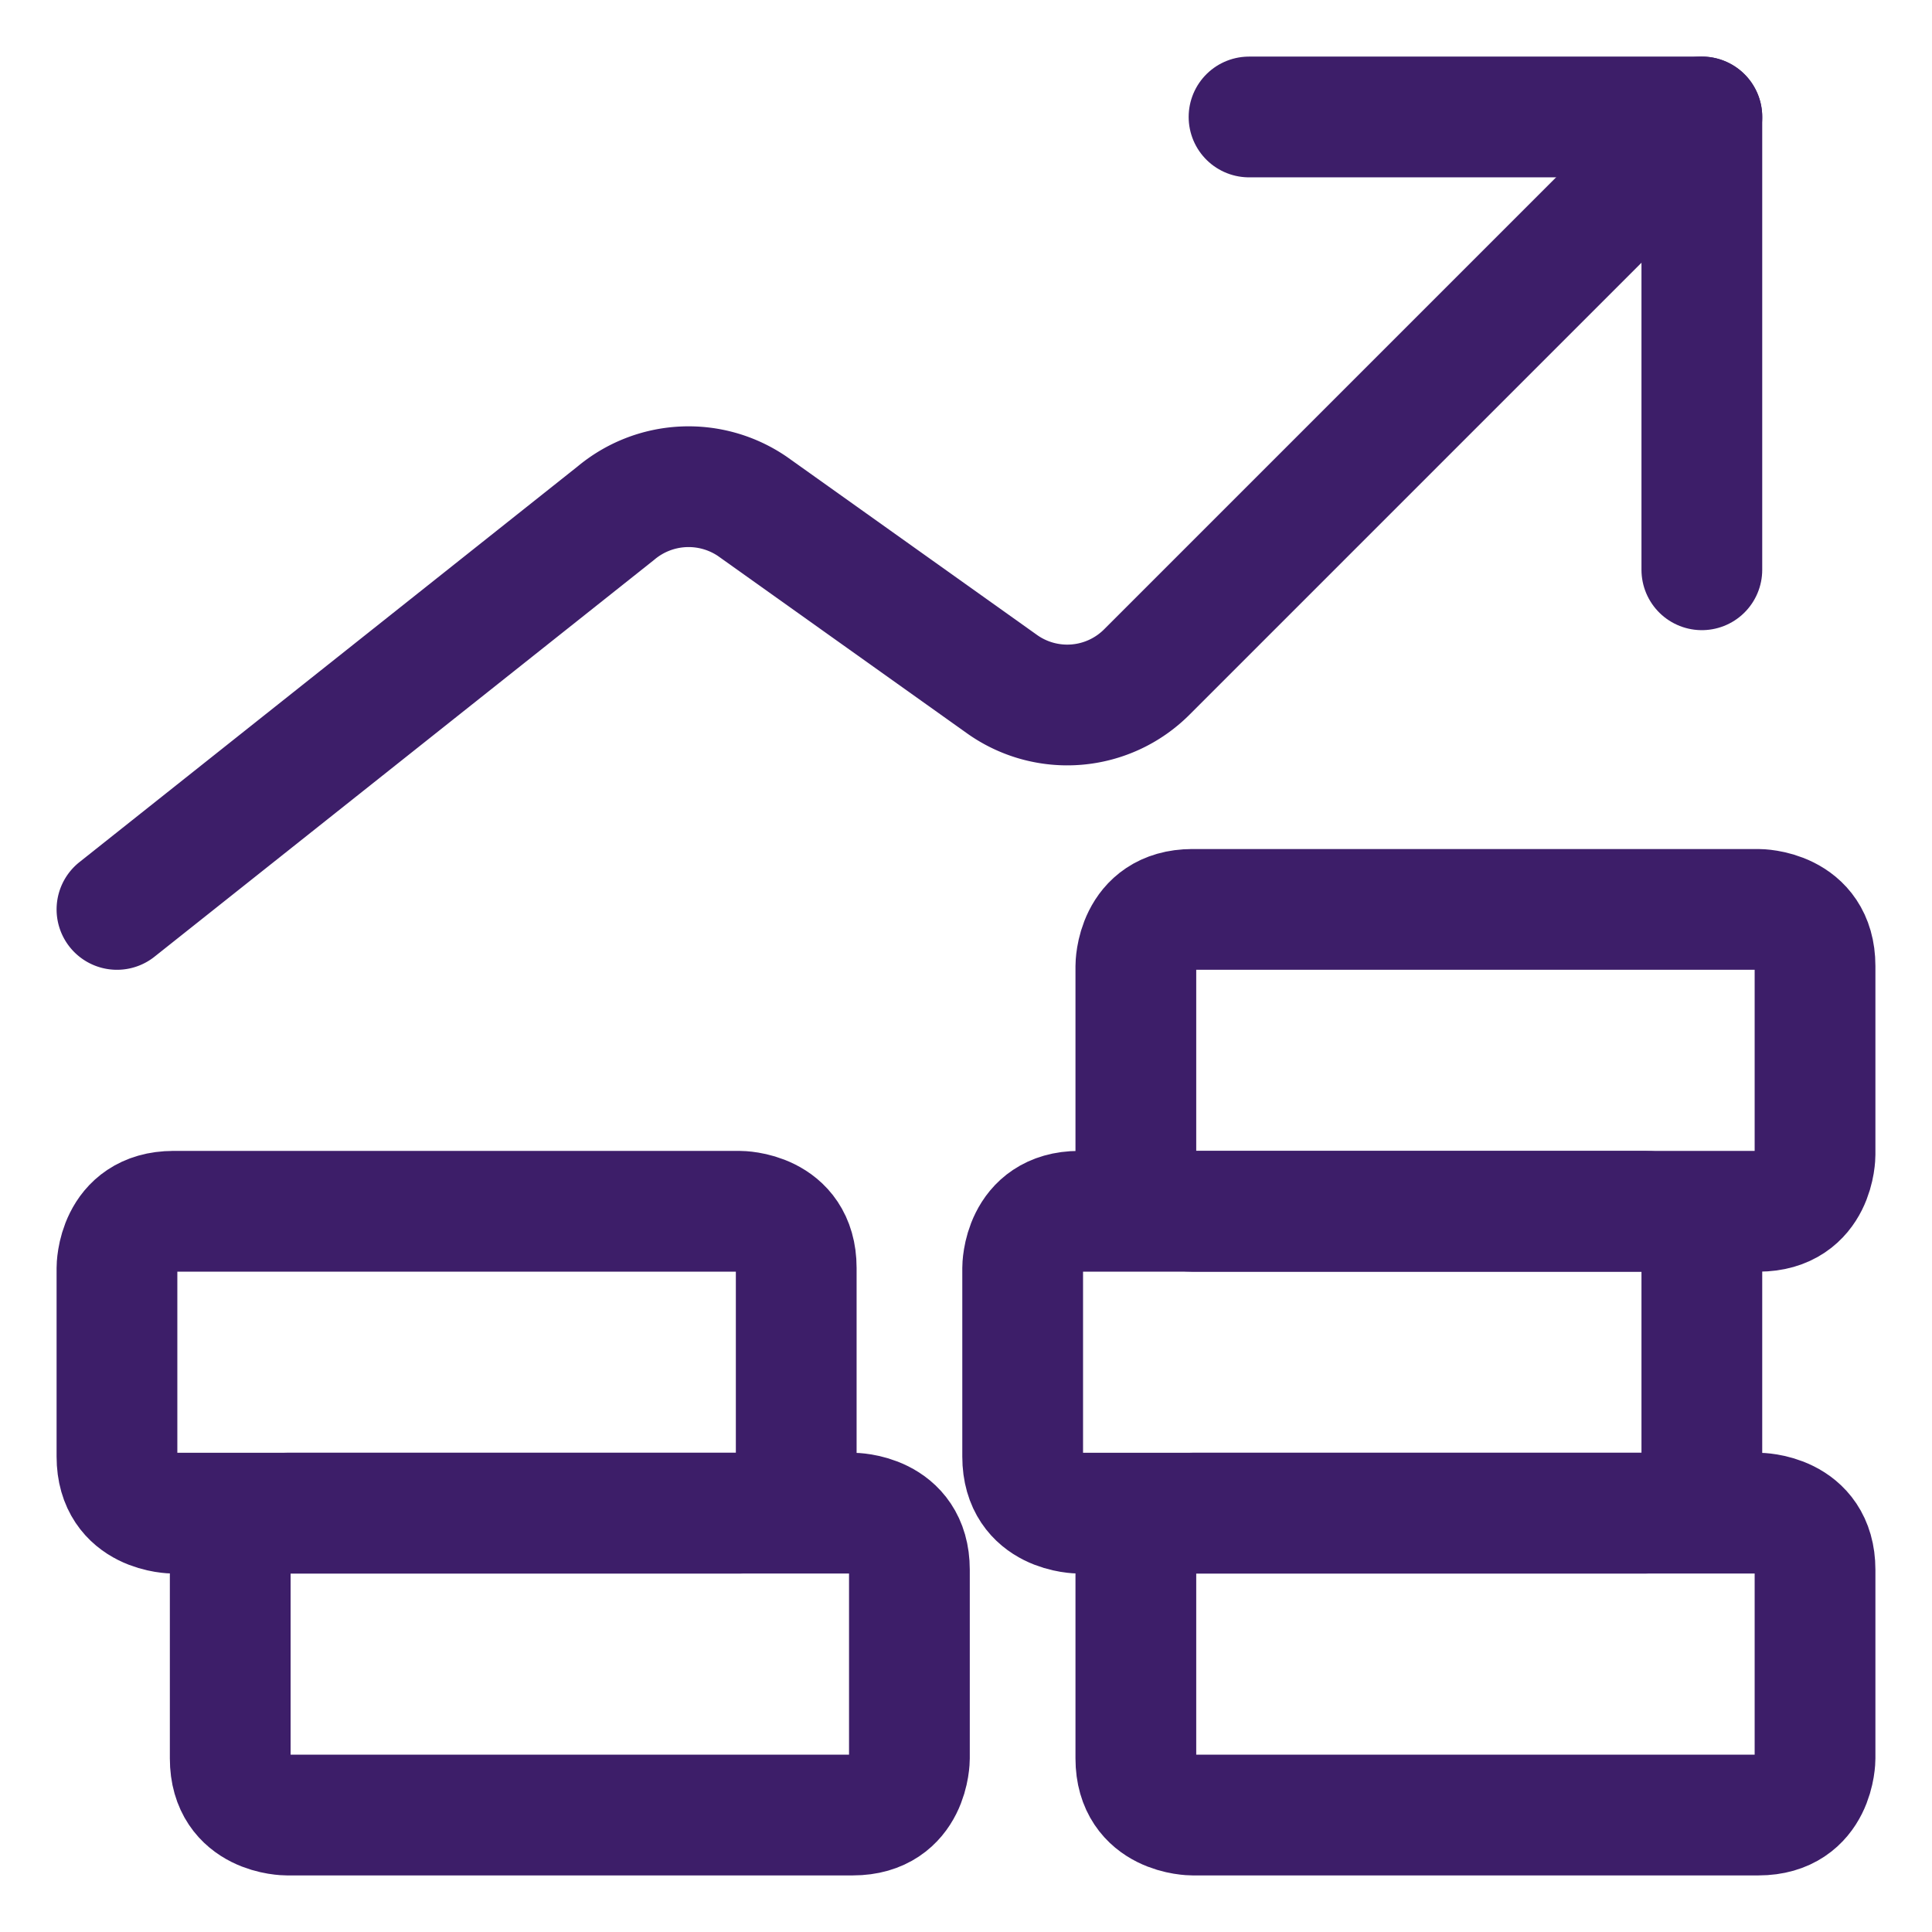 <svg xmlns="http://www.w3.org/2000/svg" viewBox="-0.75 -0.75 24 24" stroke-width="1.5"><g><path d="M20.391 0.703 13.5 7.594a1.397 1.397 0 0 1 -1.809 0.15l-3.094 -2.203A1.406 1.406 0 0 0 6.9 5.625L0.703 10.547" fill="none" stroke="#3d1e69" stroke-linecap="round" stroke-linejoin="round" stroke-width="1.5"></path><path d="m14.766 0.703 5.625 0 0 5.625" fill="none" stroke="#3d1e69" stroke-linecap="round" stroke-linejoin="round" stroke-width="1.5"></path><path d="M14.063 18.047h7.031s0.703 0 0.703 0.703v2.344s0 0.703 -0.703 0.703H14.063s-0.703 0 -0.703 -0.703V18.75s0 -0.703 0.703 -0.703" fill="none" stroke="#3d1e69" stroke-linecap="round" stroke-linejoin="round" stroke-width="1.5"></path><path d="M2.813 18.047h7.031s0.703 0 0.703 0.703v2.344s0 0.703 -0.703 0.703H2.813s-0.703 0 -0.703 -0.703V18.75s0 -0.703 0.703 -0.703" fill="none" stroke="#3d1e69" stroke-linecap="round" stroke-linejoin="round" stroke-width="1.5"></path><path d="M1.406 14.297H8.438s0.703 0 0.703 0.703v2.344s0 0.703 -0.703 0.703H1.406s-0.703 0 -0.703 -0.703V15s0 -0.703 0.703 -0.703" fill="none" stroke="#3d1e69" stroke-linecap="round" stroke-linejoin="round" stroke-width="1.5"></path><path d="M12.656 14.297H19.688s0.703 0 0.703 0.703v2.344s0 0.703 -0.703 0.703h-7.031s-0.703 0 -0.703 -0.703V15s0 -0.703 0.703 -0.703" fill="none" stroke="#3d1e69" stroke-linecap="round" stroke-linejoin="round" stroke-width="1.5"></path><path d="M14.063 10.547h7.031s0.703 0 0.703 0.703v2.344s0 0.703 -0.703 0.703H14.063s-0.703 0 -0.703 -0.703V11.25s0 -0.703 0.703 -0.703" fill="none" stroke="#3d1e69" stroke-linecap="round" stroke-linejoin="round" stroke-width="1.5"></path></g></svg>